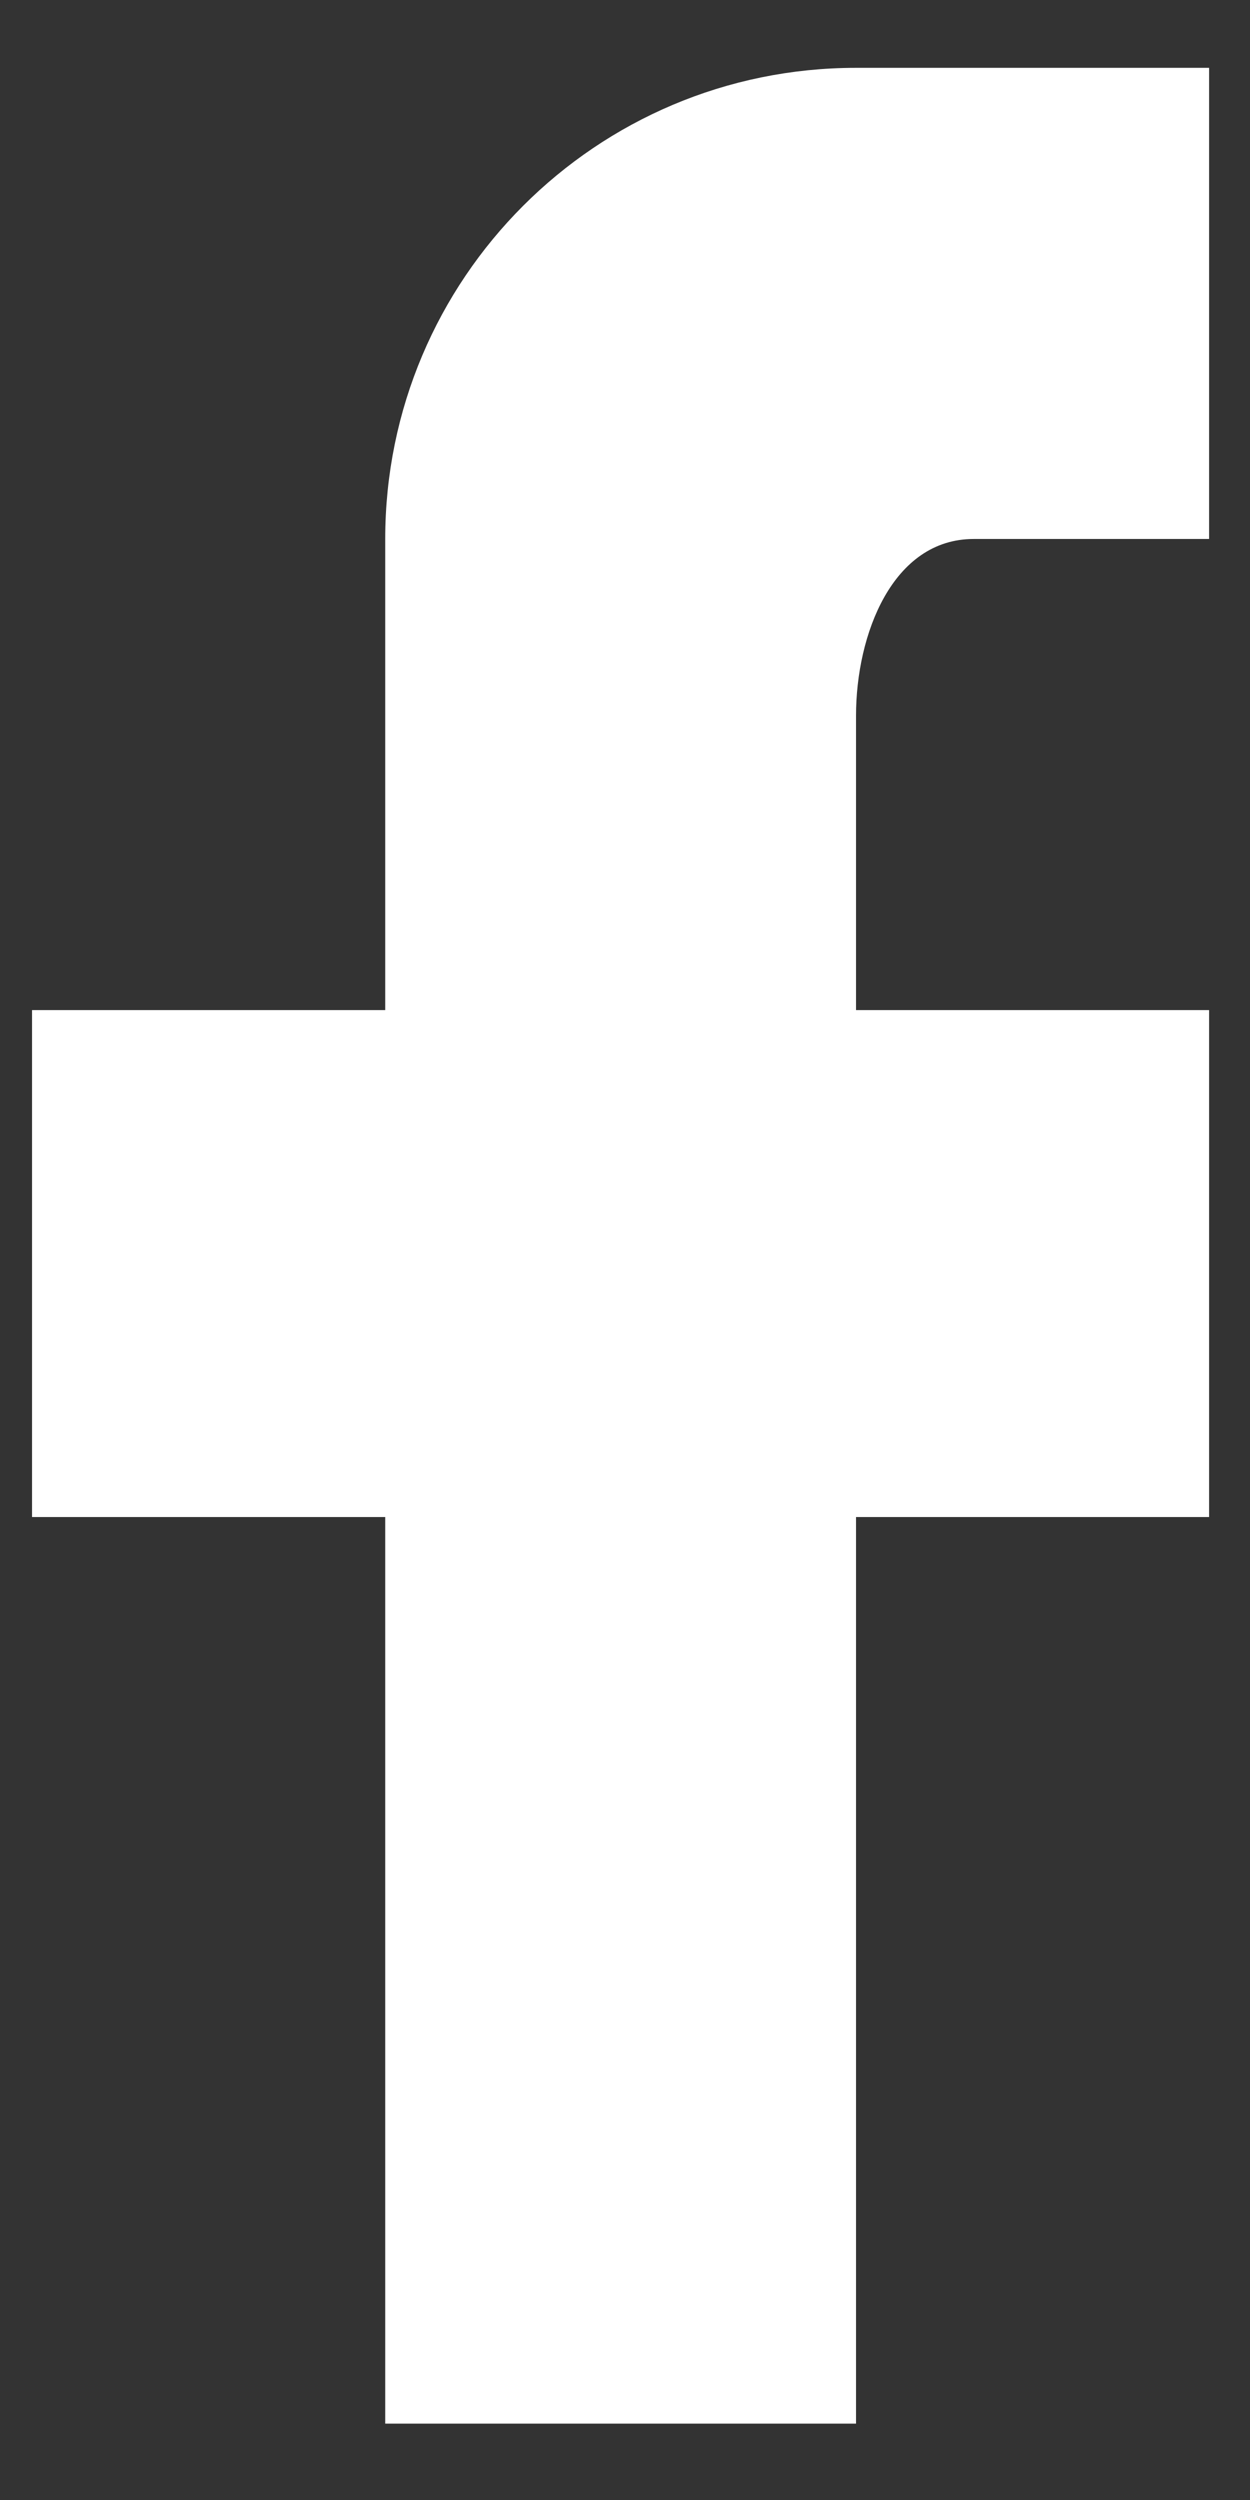<svg 
 xmlns="http://www.w3.org/2000/svg"
 xmlns:xlink="http://www.w3.org/1999/xlink"
 width="11px" height="22px">
<rect width="100%" height="100%" fill="#333333" stroke="none"/>
<path fill-rule="evenodd"  fill="rgb(255, 255, 255)"
 d="M10.640,0.597 L10.640,4.743 L8.569,4.743 C7.854,4.743 7.533,5.583 7.533,6.298 L7.533,8.889 L10.640,8.889 L10.640,13.35 L7.533,13.35 L7.533,21.328 L3.390,21.328 L3.390,13.35 L0.282,13.35 L0.282,8.889 L3.390,8.889 L3.390,4.743 C3.390,2.453 5.245,0.597 7.533,0.597 L10.640,0.597 Z"/>
</svg>